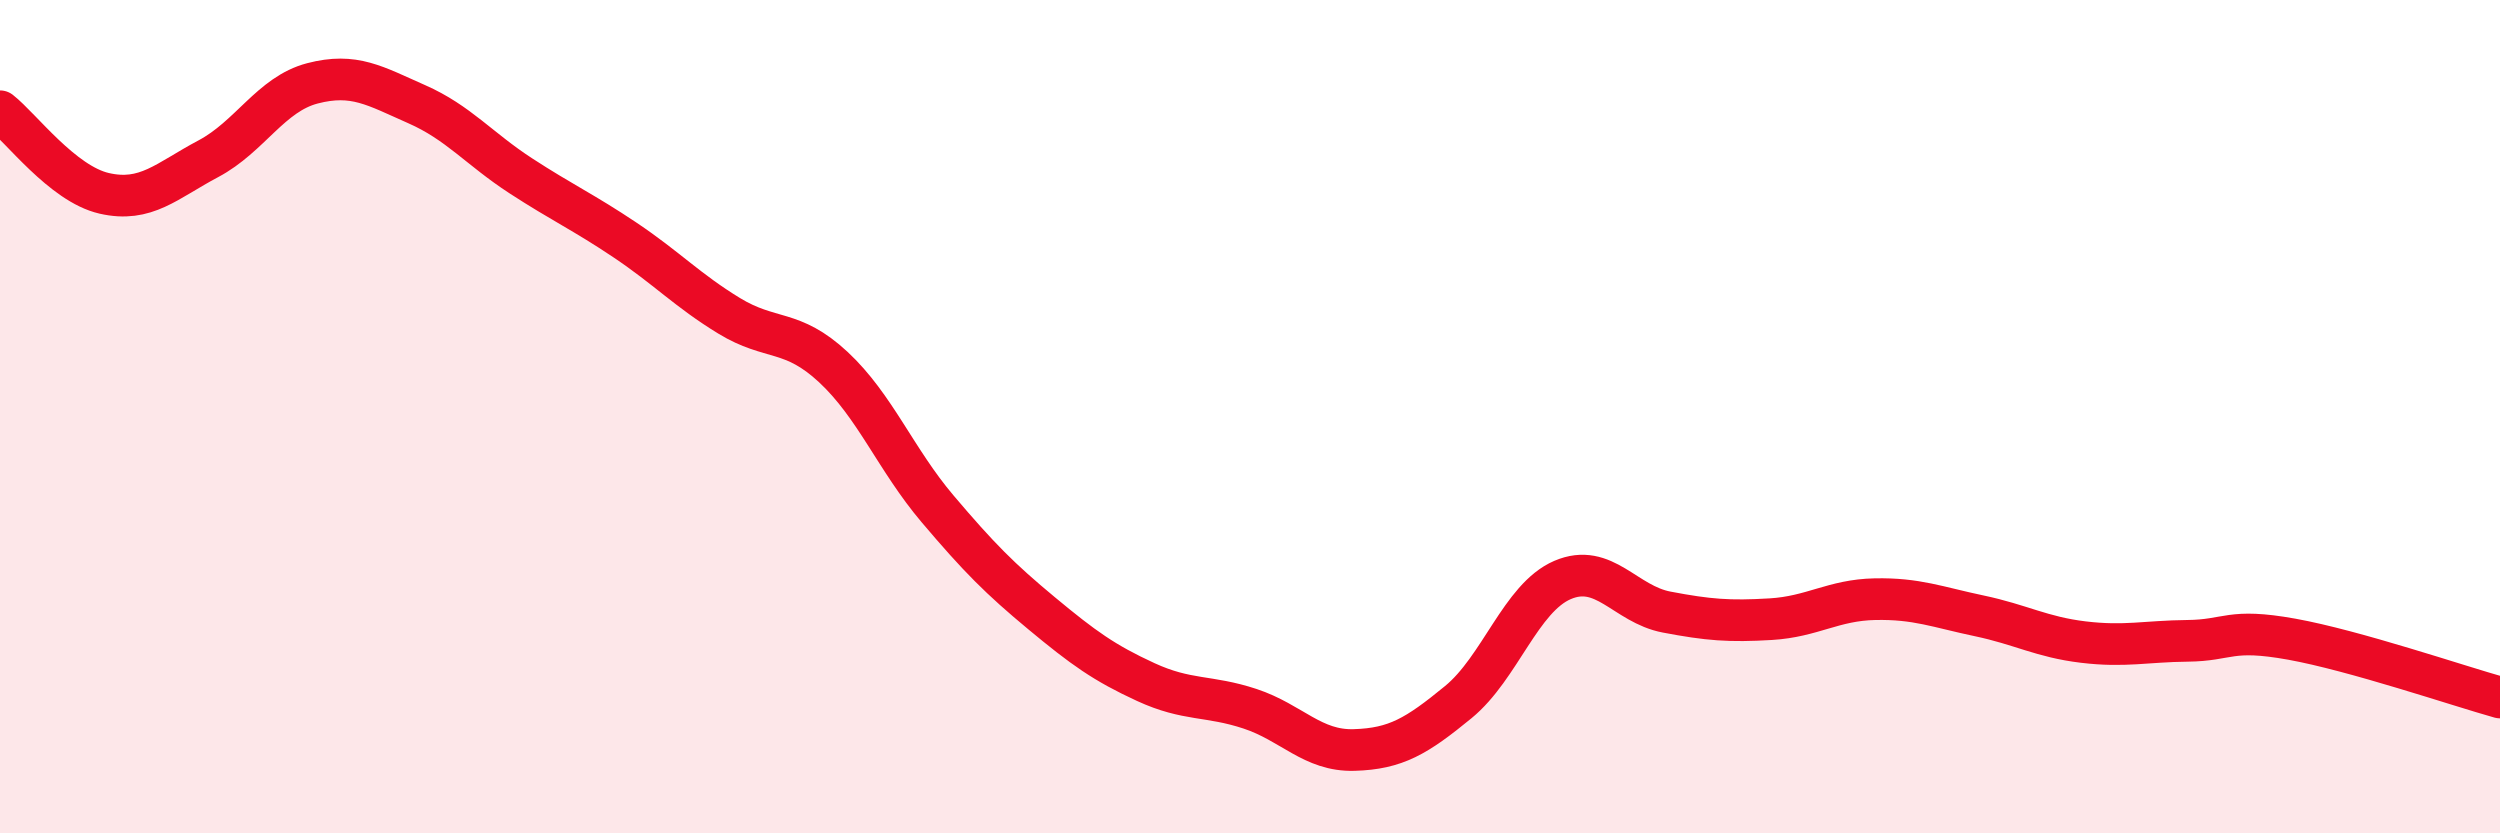 
    <svg width="60" height="20" viewBox="0 0 60 20" xmlns="http://www.w3.org/2000/svg">
      <path
        d="M 0,2.67 C 0.5,3.06 1.5,4.41 2.5,4.64 C 3.5,4.87 4,4.34 5,3.81 C 6,3.28 6.5,2.26 7.5,2 C 8.5,1.74 9,2.06 10,2.5 C 11,2.94 11.5,3.57 12.5,4.22 C 13.5,4.87 14,5.09 15,5.76 C 16,6.43 16.5,6.97 17.5,7.58 C 18.5,8.19 19,7.88 20,8.81 C 21,9.74 21.5,11.03 22.5,12.21 C 23.5,13.39 24,13.89 25,14.72 C 26,15.55 26.5,15.91 27.5,16.37 C 28.5,16.83 29,16.68 30,17.01 C 31,17.34 31.5,18.03 32.5,18 C 33.5,17.97 34,17.67 35,16.85 C 36,16.03 36.5,14.35 37.5,13.92 C 38.5,13.49 39,14.5 40,14.69 C 41,14.88 41.5,14.92 42.5,14.86 C 43.5,14.8 44,14.4 45,14.38 C 46,14.36 46.5,14.57 47.5,14.78 C 48.5,14.99 49,15.29 50,15.41 C 51,15.53 51.5,15.39 52.5,15.38 C 53.5,15.37 53.5,15.07 55,15.34 C 56.5,15.61 59,16.46 60,16.74L60 20L0 20Z"
        fill="#EB0A25"
        opacity="0.1"
        stroke-linecap="round"
        stroke-linejoin="round"
      />
      <path
        d="M 0,2.67 C 0.5,3.06 1.5,4.41 2.5,4.64 C 3.5,4.87 4,4.34 5,3.81 C 6,3.28 6.5,2.26 7.5,2 C 8.5,1.74 9,2.06 10,2.5 C 11,2.94 11.5,3.57 12.5,4.22 C 13.5,4.87 14,5.09 15,5.76 C 16,6.43 16.5,6.97 17.5,7.58 C 18.5,8.19 19,7.88 20,8.81 C 21,9.74 21.5,11.03 22.5,12.21 C 23.5,13.39 24,13.89 25,14.72 C 26,15.55 26.5,15.91 27.5,16.37 C 28.5,16.83 29,16.68 30,17.01 C 31,17.34 31.5,18.03 32.5,18 C 33.5,17.97 34,17.67 35,16.85 C 36,16.03 36.5,14.35 37.5,13.92 C 38.5,13.49 39,14.5 40,14.69 C 41,14.88 41.5,14.92 42.5,14.86 C 43.5,14.8 44,14.4 45,14.38 C 46,14.36 46.5,14.57 47.5,14.78 C 48.5,14.99 49,15.29 50,15.41 C 51,15.53 51.5,15.39 52.5,15.38 C 53.5,15.37 53.5,15.07 55,15.34 C 56.5,15.61 59,16.46 60,16.74"
        stroke="#EB0A25"
        stroke-width="1"
        fill="none"
        stroke-linecap="round"
        stroke-linejoin="round"
      />
    </svg>
  